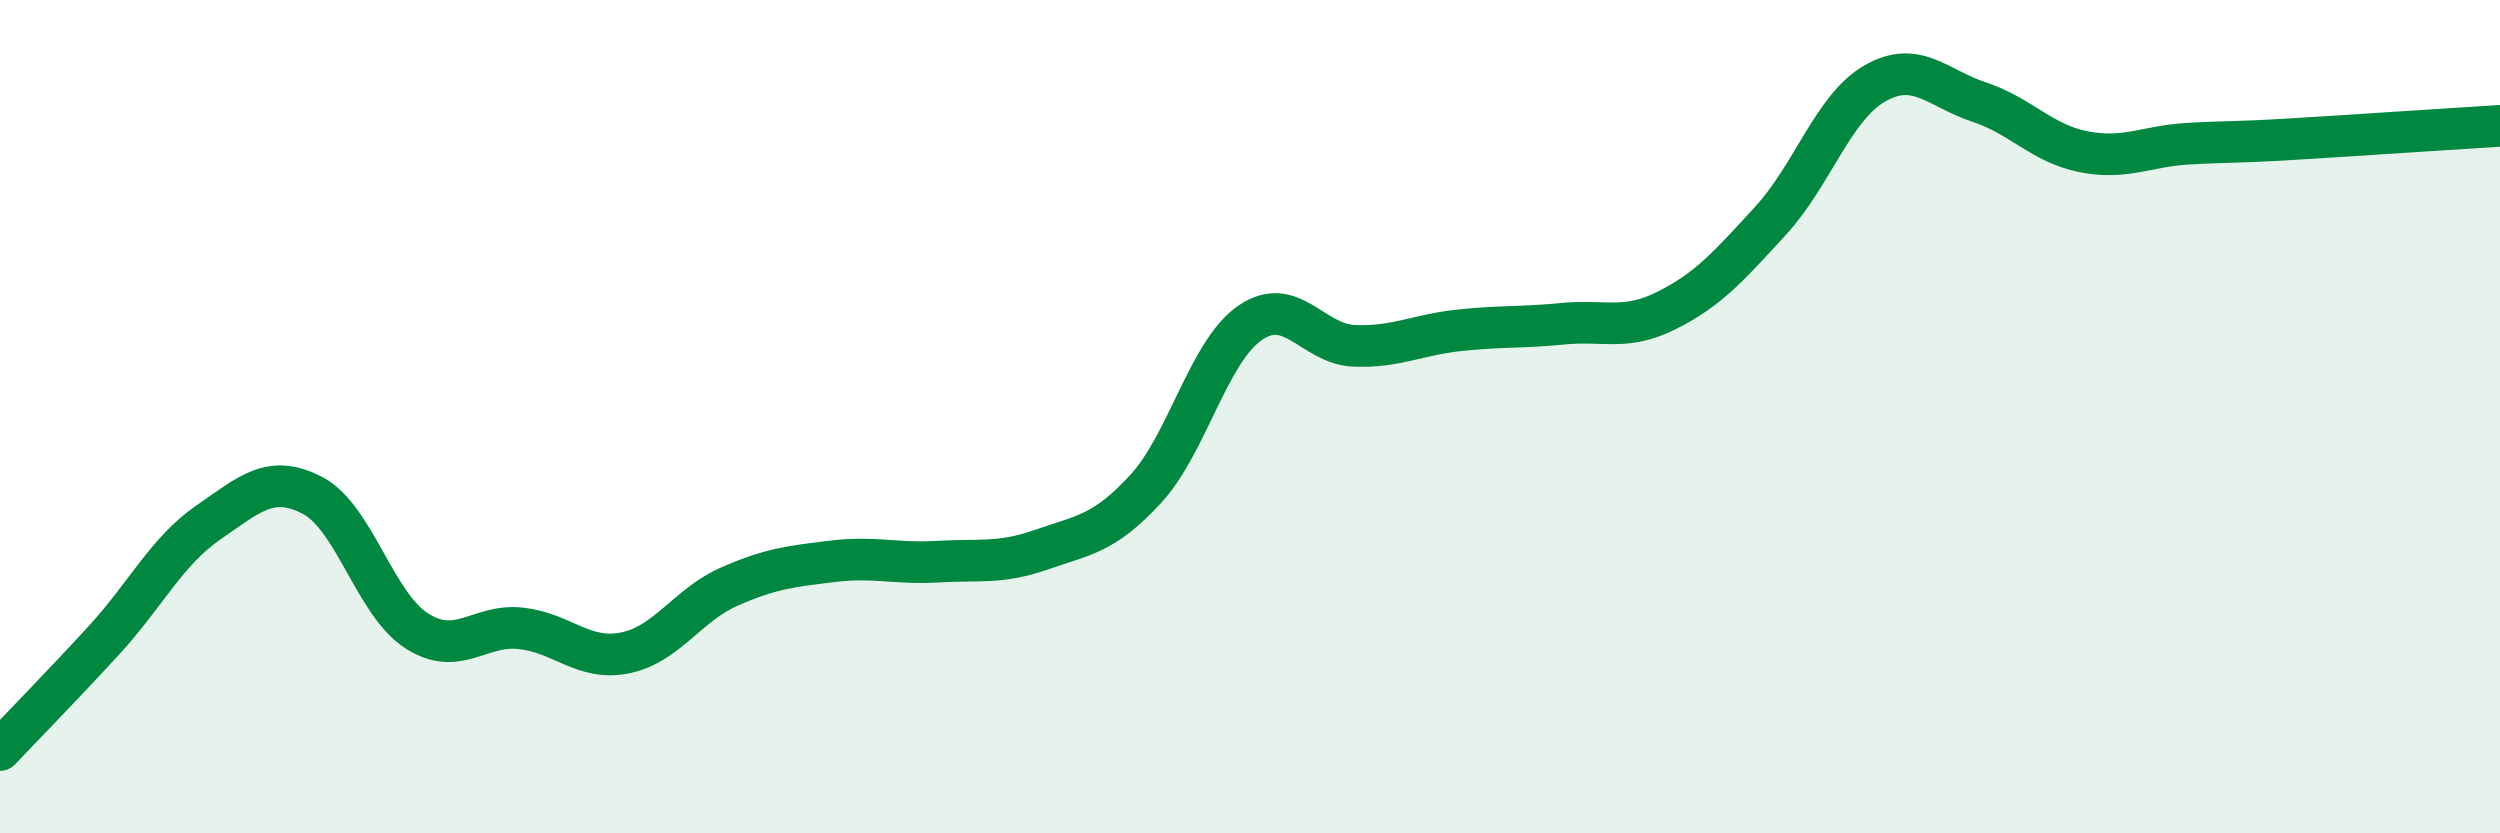 
    <svg width="60" height="20" viewBox="0 0 60 20" xmlns="http://www.w3.org/2000/svg">
      <path
        d="M 0,18 C 0.5,17.47 1.5,16.45 2.5,15.36 C 3.5,14.27 4,13.23 5,12.54 C 6,11.85 6.5,11.37 7.5,11.89 C 8.5,12.41 9,14.5 10,15.14 C 11,15.78 11.5,14.97 12.5,15.08 C 13.5,15.19 14,15.87 15,15.67 C 16,15.47 16.5,14.52 17.5,14.08 C 18.5,13.64 19,13.59 20,13.47 C 21,13.35 21.5,13.54 22.5,13.48 C 23.5,13.42 24,13.54 25,13.19 C 26,12.84 26.5,12.82 27.5,11.73 C 28.5,10.64 29,8.44 30,7.75 C 31,7.06 31.5,8.26 32.5,8.3 C 33.5,8.34 34,8.04 35,7.93 C 36,7.82 36.5,7.87 37.5,7.77 C 38.5,7.67 39,7.95 40,7.45 C 41,6.95 41.5,6.38 42.5,5.29 C 43.5,4.2 44,2.57 45,2 C 46,1.43 46.5,2.12 47.5,2.45 C 48.5,2.78 49,3.44 50,3.64 C 51,3.84 51.5,3.51 52.5,3.45 C 53.5,3.39 53.5,3.43 55,3.34 C 56.5,3.25 59,3.08 60,3.02L60 20L0 20Z"
        fill="#008740"
        opacity="0.1"
        stroke-linecap="round"
        stroke-linejoin="round"
      />
      <path
        d="M 0,18 C 0.5,17.47 1.5,16.45 2.5,15.36 C 3.5,14.27 4,13.23 5,12.54 C 6,11.85 6.5,11.37 7.5,11.89 C 8.5,12.41 9,14.5 10,15.14 C 11,15.78 11.5,14.97 12.5,15.08 C 13.5,15.19 14,15.87 15,15.67 C 16,15.47 16.5,14.52 17.5,14.08 C 18.5,13.64 19,13.59 20,13.47 C 21,13.35 21.5,13.54 22.5,13.48 C 23.5,13.42 24,13.54 25,13.19 C 26,12.84 26.5,12.82 27.5,11.73 C 28.5,10.64 29,8.44 30,7.75 C 31,7.06 31.5,8.26 32.5,8.3 C 33.5,8.34 34,8.04 35,7.93 C 36,7.82 36.5,7.87 37.5,7.77 C 38.5,7.67 39,7.95 40,7.45 C 41,6.95 41.5,6.38 42.5,5.29 C 43.5,4.2 44,2.57 45,2 C 46,1.43 46.5,2.12 47.5,2.45 C 48.5,2.78 49,3.44 50,3.64 C 51,3.84 51.5,3.51 52.5,3.45 C 53.5,3.39 53.5,3.43 55,3.34 C 56.5,3.25 59,3.08 60,3.02"
        stroke="#008740"
        stroke-width="1"
        fill="none"
        stroke-linecap="round"
        stroke-linejoin="round"
      />
    </svg>
  